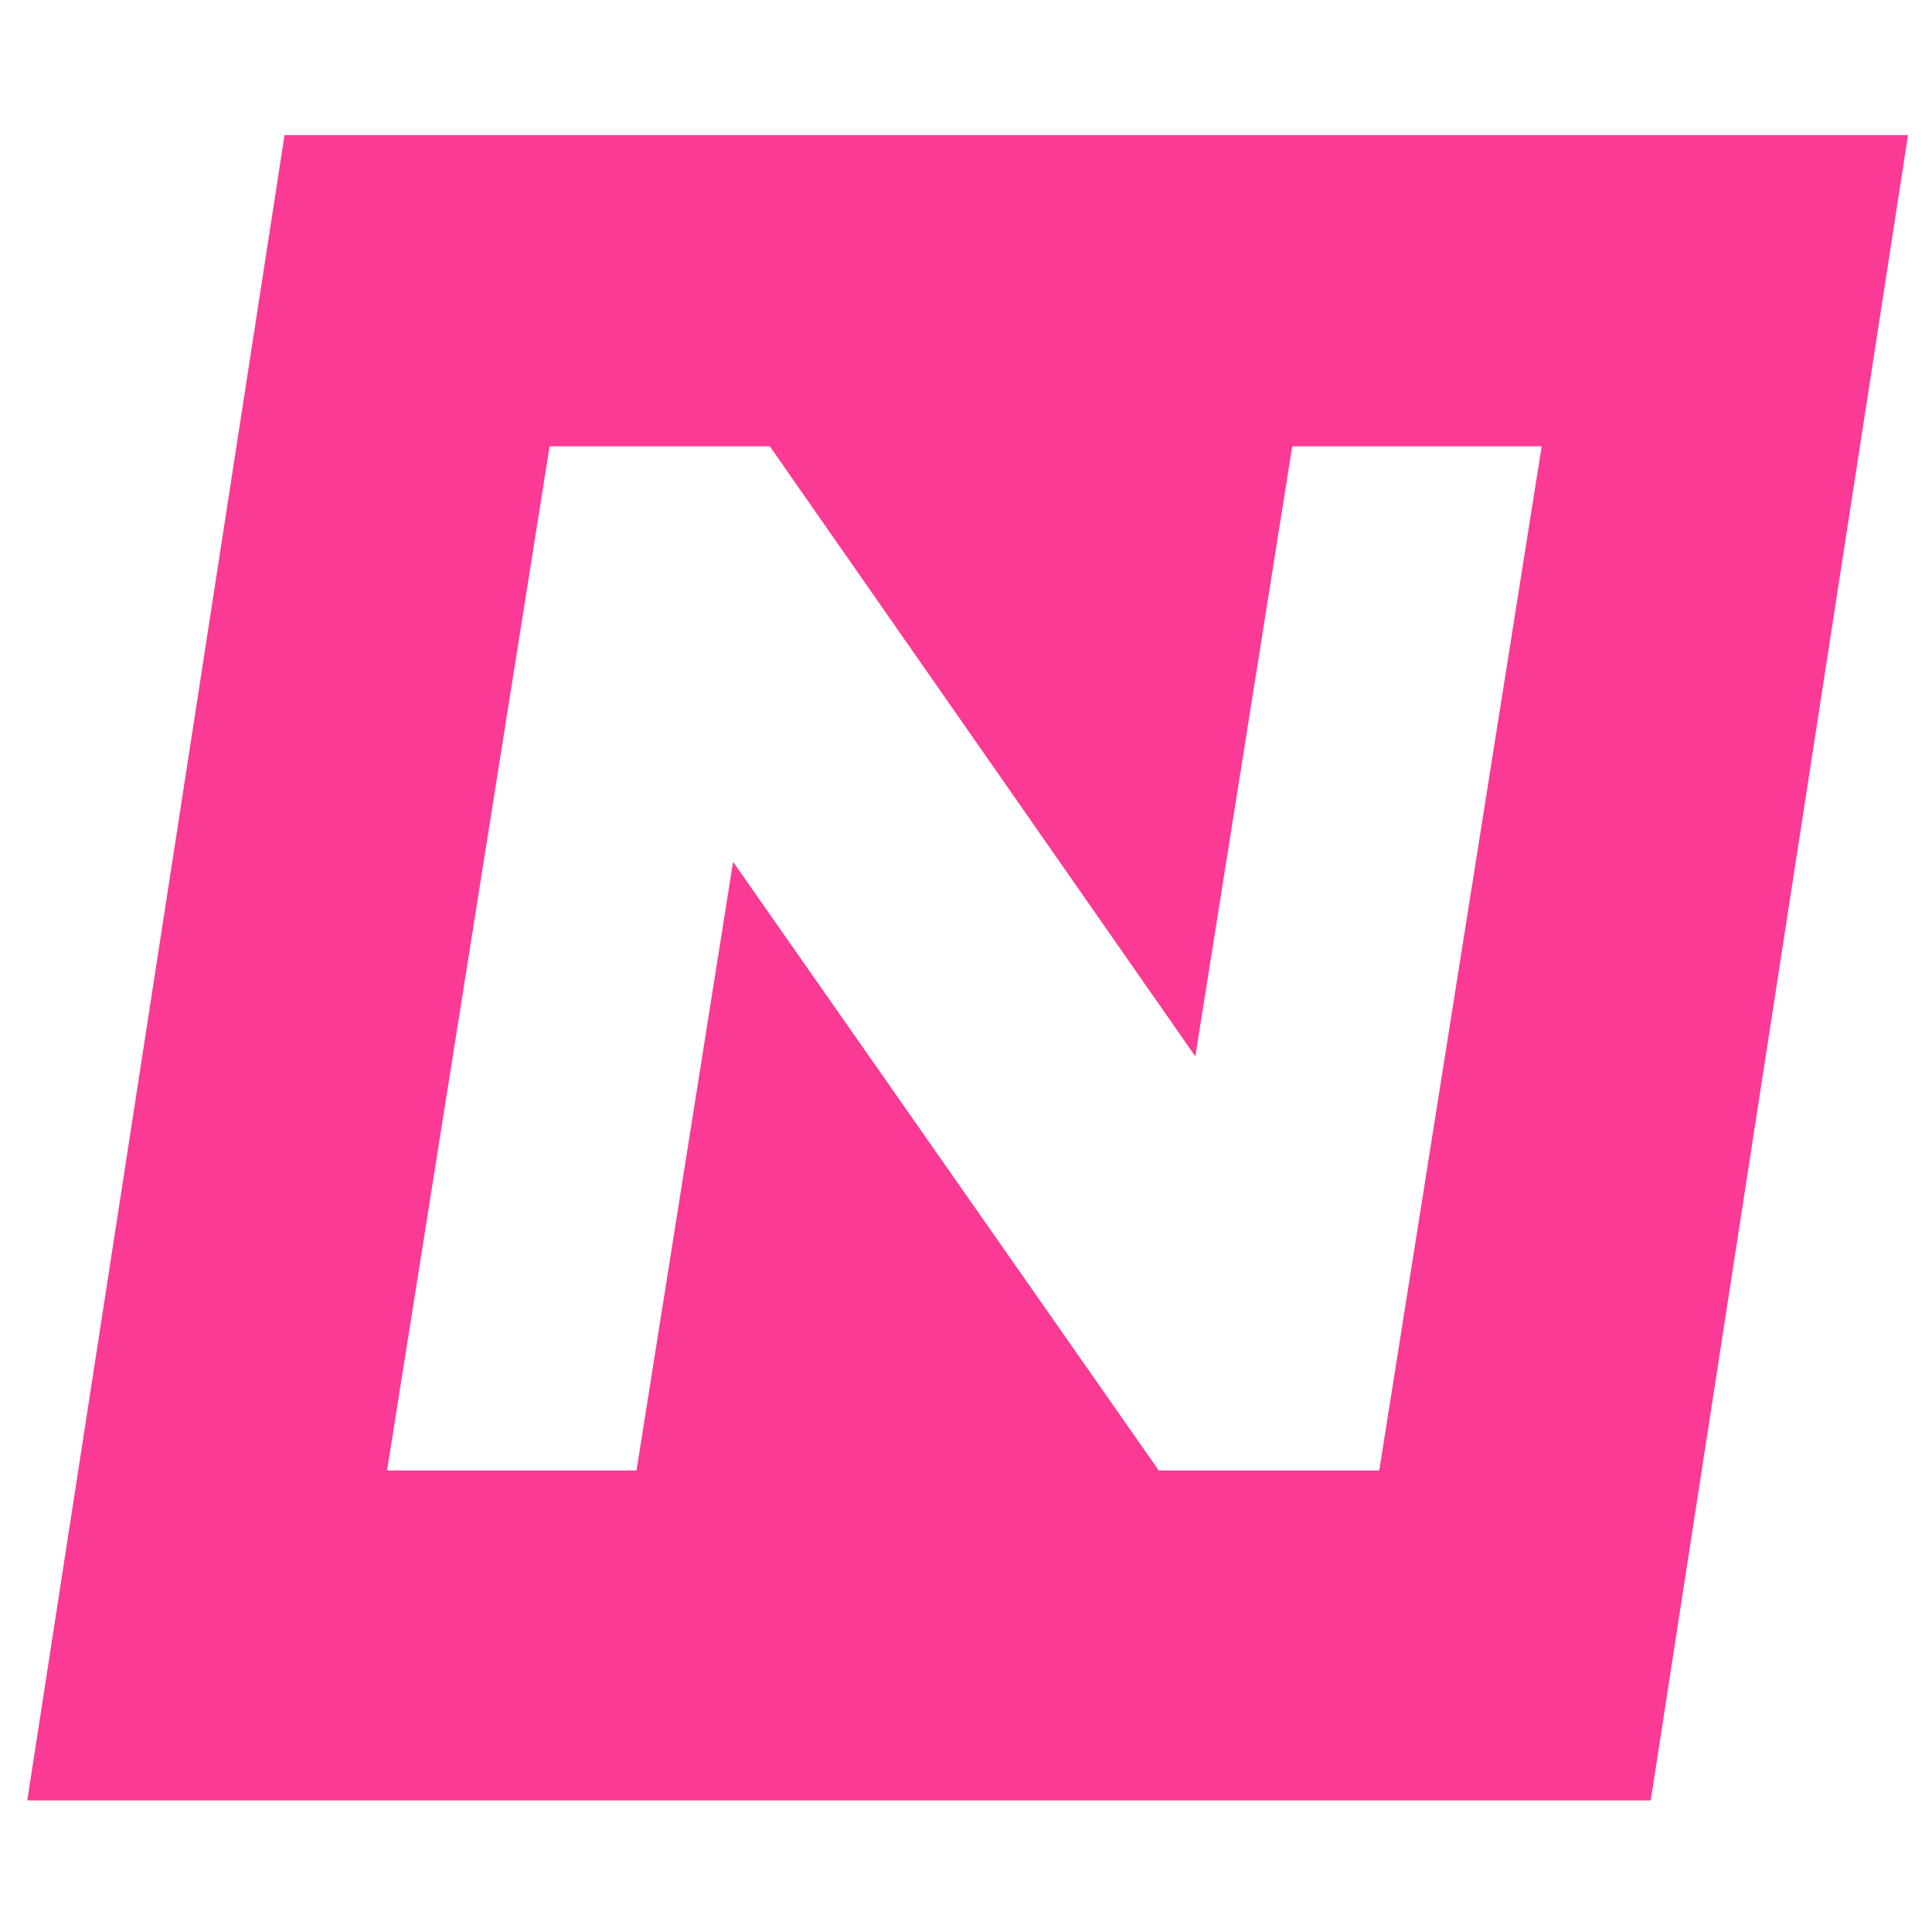 <svg xmlns="http://www.w3.org/2000/svg" fill="none" viewBox="0 0 36 36">
  <path d="M25.7 27.4h-4.108l-7.932-11.341-1.8 11.341h-4.648l3.029-19.084h4.103l7.929 11.368 1.806-11.368h4.648zm-20.398-24.883-4.794 31.031h30.251l4.794-31.031z" fill="#fa3a95"></path>
</svg>
